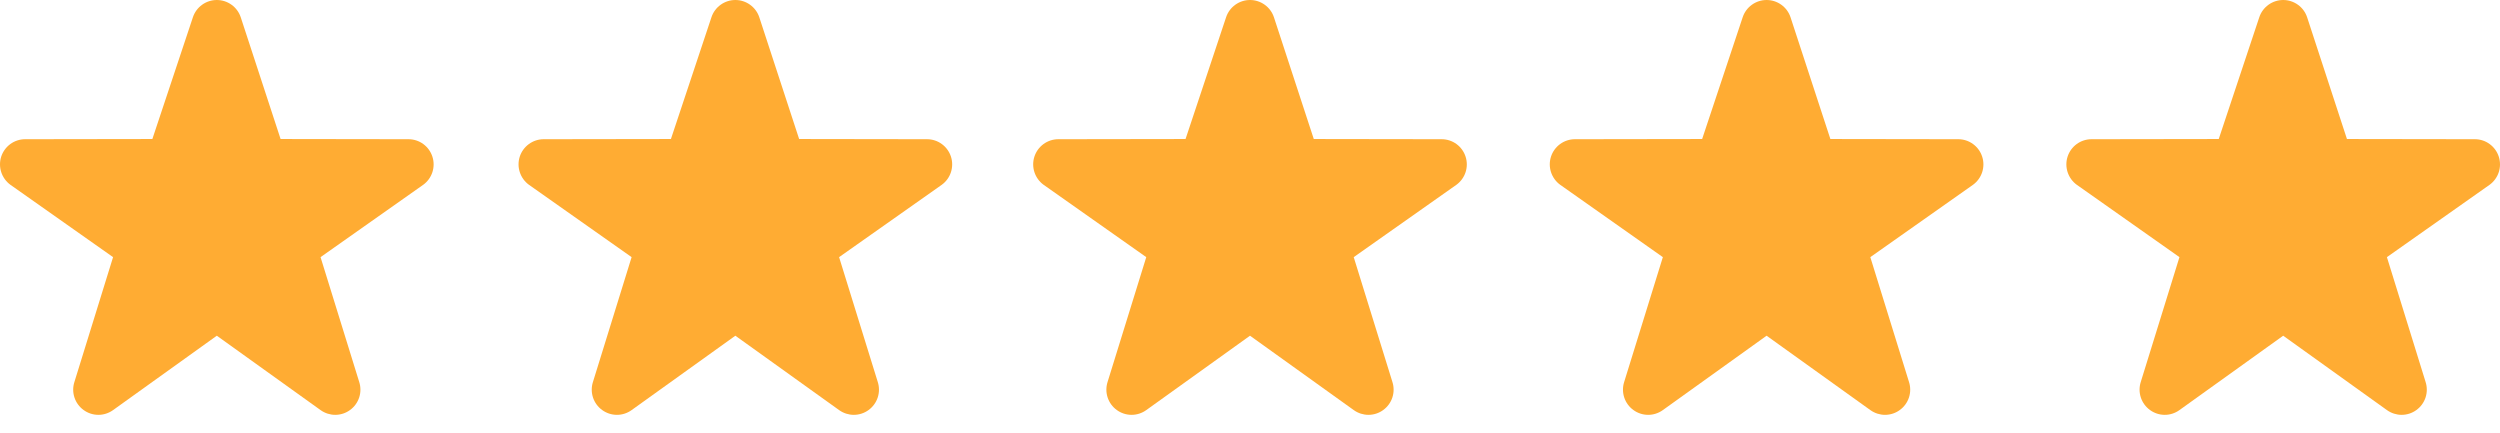 <svg width="127" height="22" viewBox="0 0 127 22" fill="none" xmlns="http://www.w3.org/2000/svg">
<path d="M122.003 21.074C121.741 21.074 121.481 20.993 121.257 20.833L115.986 17.054L110.715 20.833C110.497 20.99 110.235 21.075 109.966 21.074C109.697 21.073 109.435 20.987 109.218 20.828C109 20.671 108.838 20.448 108.754 20.193C108.67 19.938 108.669 19.663 108.75 19.407L110.716 13.063L105.493 9.382C105.276 9.222 105.116 8.998 105.033 8.742C104.951 8.486 104.951 8.211 105.034 7.955C105.118 7.699 105.279 7.477 105.496 7.318C105.713 7.16 105.974 7.073 106.243 7.072L112.712 7.062L114.772 0.875C114.857 0.62 115.02 0.399 115.238 0.242C115.456 0.085 115.718 0 115.986 0C116.255 0 116.517 0.085 116.735 0.242C116.953 0.399 117.116 0.62 117.201 0.875L119.225 7.062L125.728 7.072C125.997 7.073 126.258 7.159 126.475 7.318C126.693 7.477 126.854 7.7 126.937 7.956C127.02 8.211 127.021 8.487 126.939 8.743C126.856 8.999 126.695 9.223 126.479 9.382L121.255 13.063L123.221 19.407C123.303 19.663 123.302 19.938 123.218 20.193C123.134 20.448 122.972 20.67 122.755 20.828C122.537 20.988 122.273 21.074 122.003 21.074Z" fill="#FFAC33"/>
<path d="M95.76 21.074C95.498 21.074 95.238 20.993 95.014 20.833L89.743 17.054L84.472 20.833C84.254 20.99 83.992 21.075 83.723 21.074C83.454 21.073 83.192 20.987 82.975 20.828C82.757 20.671 82.595 20.448 82.511 20.193C82.427 19.938 82.426 19.663 82.507 19.407L84.473 13.063L79.25 9.382C79.033 9.222 78.873 8.998 78.79 8.742C78.708 8.486 78.708 8.211 78.791 7.955C78.875 7.699 79.036 7.477 79.253 7.318C79.47 7.16 79.731 7.073 80 7.072L86.469 7.062L88.529 0.875C88.614 0.62 88.777 0.399 88.995 0.242C89.213 0.085 89.475 0 89.743 0C90.012 0 90.274 0.085 90.492 0.242C90.71 0.399 90.873 0.62 90.958 0.875L92.983 7.062L99.485 7.072C99.754 7.073 100.015 7.159 100.232 7.318C100.45 7.477 100.611 7.7 100.694 7.956C100.778 8.211 100.778 8.487 100.696 8.743C100.613 8.999 100.452 9.223 100.236 9.382L95.012 13.063L96.978 19.407C97.06 19.663 97.059 19.938 96.975 20.193C96.891 20.448 96.729 20.67 96.511 20.828C96.294 20.988 96.03 21.074 95.76 21.074Z" fill="#FFAC33"/>
<path d="M69.517 21.074C69.255 21.074 68.995 20.993 68.771 20.833L63.5 17.054L58.23 20.833C58.011 20.99 57.749 21.075 57.48 21.074C57.211 21.073 56.949 20.987 56.732 20.828C56.514 20.671 56.352 20.448 56.268 20.193C56.184 19.938 56.183 19.663 56.264 19.407L58.23 13.063L53.007 9.382C52.791 9.222 52.63 8.998 52.547 8.742C52.465 8.486 52.465 8.211 52.548 7.955C52.632 7.699 52.793 7.477 53.01 7.318C53.227 7.16 53.489 7.073 53.757 7.072L60.226 7.062L62.286 0.875C62.371 0.62 62.534 0.399 62.752 0.242C62.97 0.085 63.232 0 63.501 0C63.769 0 64.031 0.085 64.249 0.242C64.467 0.399 64.63 0.62 64.715 0.875L66.74 7.062L73.242 7.072C73.511 7.073 73.772 7.159 73.99 7.318C74.207 7.477 74.368 7.7 74.451 7.956C74.535 8.211 74.535 8.487 74.453 8.743C74.37 8.999 74.209 9.223 73.993 9.382L68.769 13.063L70.735 19.407C70.817 19.663 70.816 19.938 70.732 20.193C70.648 20.448 70.486 20.67 70.269 20.828C70.051 20.988 69.787 21.074 69.517 21.074Z" fill="#FFAC33"/>
<path d="M43.373 21.074C43.111 21.074 42.851 20.993 42.627 20.833L37.356 17.054L32.086 20.833C31.867 20.99 31.605 21.075 31.336 21.074C31.067 21.073 30.805 20.987 30.588 20.828C30.37 20.671 30.208 20.448 30.124 20.193C30.041 19.938 30.039 19.663 30.121 19.407L32.086 13.063L26.863 9.382C26.647 9.222 26.486 8.998 26.404 8.742C26.321 8.486 26.322 8.211 26.404 7.955C26.488 7.699 26.65 7.477 26.867 7.318C27.084 7.16 27.345 7.073 27.613 7.072L34.083 7.062L36.142 0.875C36.227 0.62 36.39 0.399 36.608 0.242C36.826 0.085 37.088 0 37.357 0C37.625 0 37.887 0.085 38.105 0.242C38.323 0.399 38.486 0.62 38.571 0.875L40.596 7.062L47.098 7.072C47.367 7.073 47.629 7.159 47.846 7.318C48.063 7.477 48.224 7.7 48.308 7.956C48.391 8.211 48.391 8.487 48.309 8.743C48.227 8.999 48.066 9.223 47.849 9.382L42.626 13.063L44.591 19.407C44.673 19.663 44.672 19.938 44.588 20.193C44.504 20.448 44.342 20.67 44.125 20.828C43.907 20.988 43.644 21.074 43.373 21.074Z" fill="#FFAC33"/>
<path d="M17.031 21.074C16.769 21.074 16.509 20.993 16.285 20.833L11.014 17.054L5.744 20.833C5.525 20.99 5.263 21.075 4.994 21.074C4.725 21.073 4.463 20.987 4.246 20.828C4.028 20.671 3.866 20.448 3.782 20.193C3.698 19.938 3.697 19.663 3.779 19.407L5.744 13.063L0.521 9.382C0.305 9.222 0.144 8.998 0.062 8.742C-0.021 8.486 -0.02 8.211 0.062 7.955C0.146 7.699 0.308 7.477 0.524 7.318C0.741 7.16 1.003 7.073 1.271 7.072L7.74 7.062L9.8 0.875C9.885 0.62 10.048 0.399 10.266 0.242C10.484 0.085 10.746 0 11.015 0C11.283 0 11.545 0.085 11.763 0.242C11.981 0.399 12.144 0.62 12.229 0.875L14.254 7.062L20.756 7.072C21.025 7.073 21.287 7.159 21.504 7.318C21.721 7.477 21.882 7.7 21.965 7.956C22.049 8.211 22.049 8.487 21.967 8.743C21.884 8.999 21.723 9.223 21.507 9.382L16.284 13.063L18.249 19.407C18.331 19.663 18.33 19.938 18.246 20.193C18.162 20.448 18 20.67 17.783 20.828C17.565 20.988 17.301 21.074 17.031 21.074Z" fill="#FFAC33"/>
</svg>
